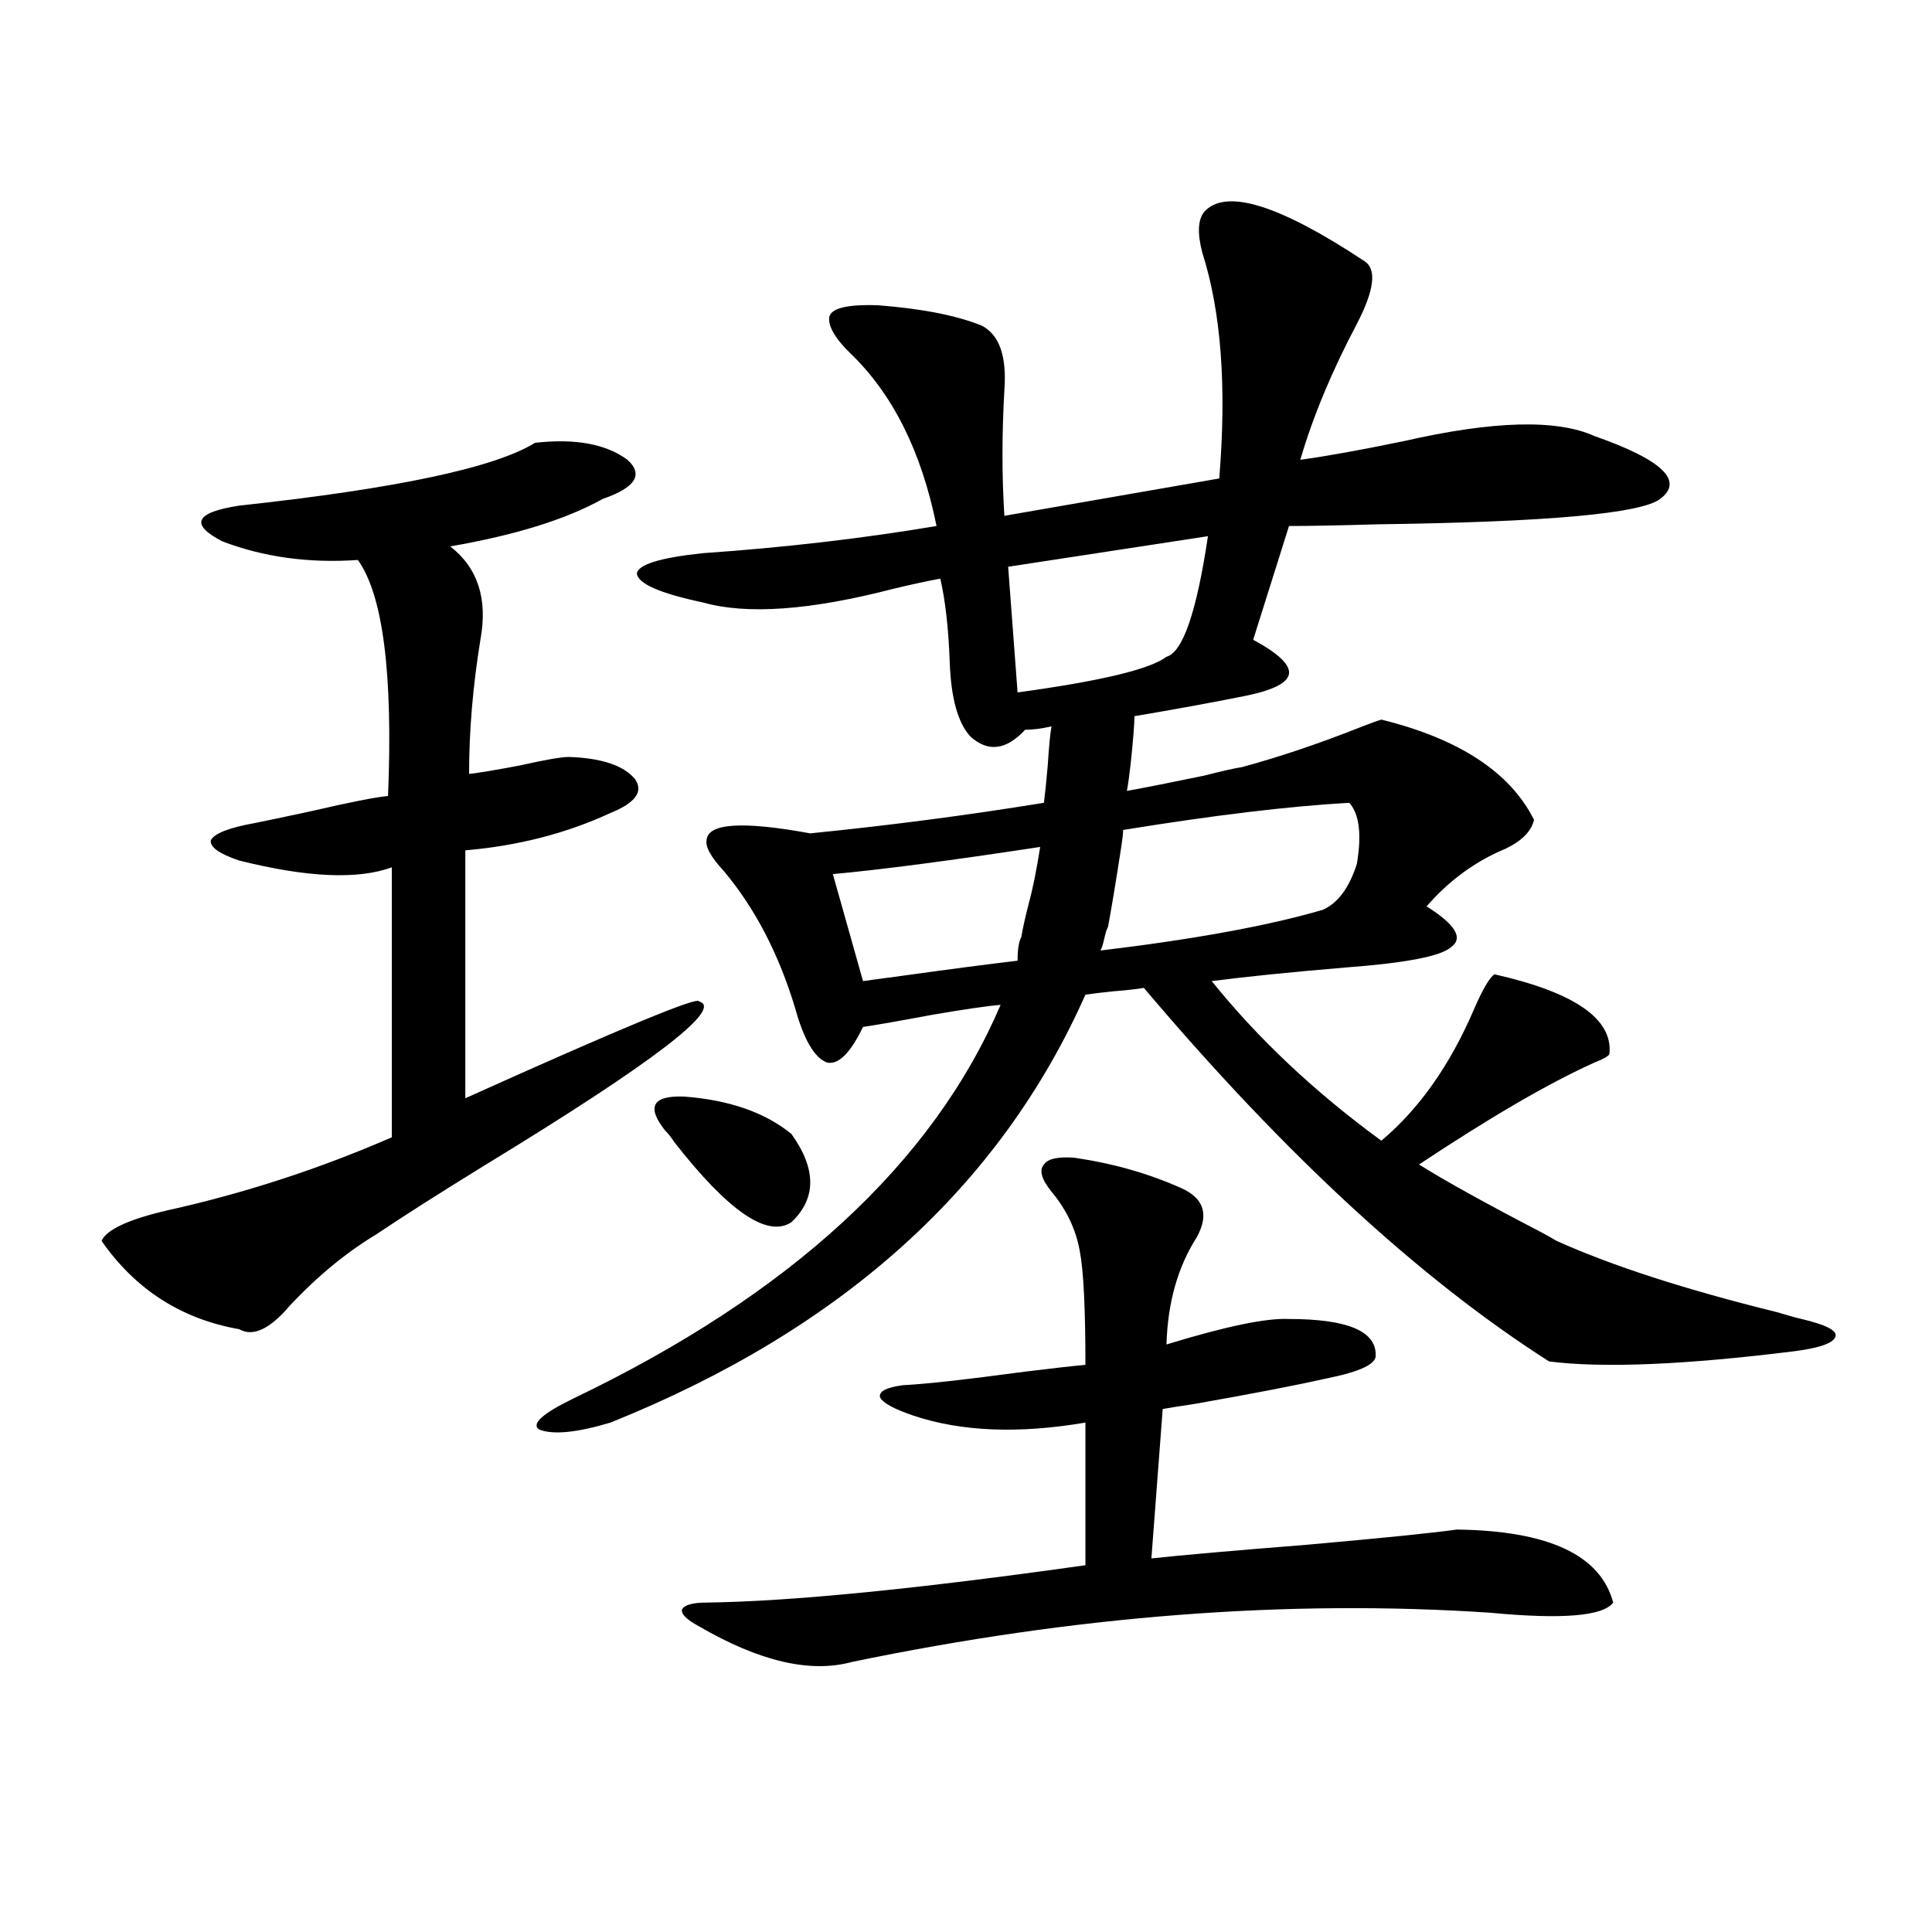 <?xml version="1.0" encoding="utf-8"?>
<!-- Generator: Adobe Illustrator 16.0.0, SVG Export Plug-In . SVG Version: 6.00 Build 0)  -->
<!DOCTYPE svg PUBLIC "-//W3C//DTD SVG 1.1//EN" "http://www.w3.org/Graphics/SVG/1.1/DTD/svg11.dtd">
<svg version="1.1" id="图层_1" xmlns="http://www.w3.org/2000/svg" xmlns:xlink="http://www.w3.org/1999/xlink" x="0px" y="0px"
	 width="1000px" height="1000px" viewBox="0 0 1000 1000" enable-background="new 0 0 1000 1000" xml:space="preserve">
<path d="M276.944,229.196c20.808-2.334,36.737,0.591,47.804,8.789c8.445,7.622,4.223,14.365-12.683,20.215
	c-18.871,10.547-45.212,18.759-79.022,24.609c14.299,11.137,19.512,27.246,15.609,48.34c-3.902,24.033-5.854,47.173-5.854,69.434
	c5.198-0.577,13.979-2.046,26.341-4.395c13.003-2.925,21.463-4.395,25.365-4.395c16.905,0.591,28.292,4.395,34.146,11.426
	c4.543,6.455,0.32,12.305-12.683,17.578c-22.773,10.547-47.804,17.001-75.12,19.336v128.32
	c80.639-36.323,120.973-53.023,120.973-50.098c13.003,3.516-23.749,31.641-110.241,84.375
	c-24.725,15.244-43.581,27.246-56.584,36.035c-15.609,9.38-30.578,21.684-44.877,36.914c-10.411,12.305-19.191,16.411-26.341,12.305
	c-29.923-5.273-53.657-20.503-71.218-45.703c2.592-5.85,13.979-11.124,34.146-15.82c39.664-8.789,78.367-21.382,116.095-37.793
	V448.922c-17.561,6.455-43.901,5.273-79.022-3.516c-10.411-3.516-15.289-7.031-14.634-10.547c1.951-3.516,9.421-6.441,22.438-8.789
	c5.854-1.167,15.609-3.213,29.268-6.152c20.152-4.683,33.49-7.32,39.999-7.91c2.592-63.281-2.606-103.999-15.609-122.168
	c-25.365,1.758-48.779-1.456-70.242-9.668c-16.92-8.789-13.993-14.941,8.78-18.457C205.071,252.926,256.122,242.091,276.944,229.196
	z M365.723,434.86c0.641-8.789,18.536-9.956,53.657-3.516c40.975-4.092,81.294-9.366,120.973-15.82
	c0.641-5.273,1.296-11.714,1.951-19.336c0.641-9.956,1.296-16.699,1.951-20.215c-5.213,1.181-9.756,1.758-13.658,1.758
	c-9.756,10.547-19.191,11.728-28.292,3.516c-6.509-7.031-10.091-19.913-10.731-38.672c-0.655-17.578-2.286-31.929-4.878-43.066
	c-6.509,1.181-14.634,2.939-24.39,5.273c-42.926,11.137-75.775,13.486-98.534,7.031c-22.118-4.683-33.505-9.668-34.146-14.941
	c0.641-4.683,12.027-8.198,34.146-10.547c42.271-2.925,82.59-7.608,120.973-14.063c-7.805-38.672-22.773-68.555-44.877-89.648
	c-7.164-7.031-10.731-12.881-10.731-17.578c0-5.273,8.445-7.608,25.365-7.031c22.759,1.758,40.64,5.273,53.657,10.547
	c9.101,4.697,13.003,15.82,11.707,33.398c-1.311,22.852-1.311,44.536,0,65.039l111.217-19.336
	c3.902-47.461,0.976-86.421-8.78-116.895c-2.606-9.956-2.286-16.988,0.976-21.094c11.052-12.305,38.688-3.804,82.925,25.488
	c6.494,4.106,5.198,14.941-3.902,32.52c-13.018,24.609-22.773,48.052-29.268,70.313c13.003-1.758,30.884-4.971,53.657-9.668
	c46.173-10.547,79.022-11.426,98.534-2.637c35.121,12.305,46.493,23.154,34.146,32.52c-9.756,7.622-58.535,12.016-146.338,13.184
	c-20.167,0.591-35.456,0.879-45.853,0.879l-18.536,58.887c13.003,7.031,19.177,12.895,18.536,17.578
	c-0.655,4.697-8.14,8.501-22.438,11.426c-17.561,3.516-36.752,7.031-57.56,10.547c0,4.106-0.655,12.305-1.951,24.609
	c-0.655,5.864-1.311,10.547-1.951,14.063c9.756-1.758,23.079-4.395,39.999-7.91c9.101-2.334,15.609-3.804,19.512-4.395
	c19.512-5.273,40.319-12.305,62.438-21.094c4.543-1.758,7.805-2.925,9.756-3.516c40.319,9.97,66.66,27.246,79.022,51.855
	c-1.311,5.864-6.188,10.849-14.634,14.941c-15.609,6.455-29.268,16.411-40.975,29.883c14.954,9.38,19.177,16.411,12.683,21.094
	c-5.213,4.697-23.414,8.212-54.633,10.547c-27.972,2.348-51.065,4.697-69.267,7.031c24.055,29.883,53.322,57.431,87.803,82.617
	c19.512-16.397,35.441-38.96,47.804-67.676c4.543-10.547,8.125-16.699,10.731-18.457c41.615,9.38,61.462,23.154,59.511,41.309
	c-0.655,1.181-3.262,2.637-7.805,4.395c-23.414,10.547-53.657,28.125-90.729,52.734c13.003,8.212,34.146,19.927,63.413,35.156
	c3.247,1.758,5.854,3.227,7.805,4.395c28.612,12.895,66.66,25.2,114.144,36.914c5.854,1.758,10.076,2.939,12.683,3.516
	c12.348,2.939,18.201,5.864,17.561,8.789c-0.655,3.516-7.805,6.152-21.463,7.91c-56.584,7.031-98.869,8.789-126.826,5.273
	c-66.995-42.764-136.917-107.227-209.751-193.359c-3.262,0.591-8.46,1.181-15.609,1.758c-5.854,0.591-10.731,1.181-14.634,1.758
	c-44.236,99.619-126.186,173.447-245.848,221.484c-17.561,5.273-29.923,6.455-37.072,3.516c-3.902-2.925,1.951-8.198,17.561-15.82
	c112.513-53.902,186.337-121.866,221.458-203.906c-7.164,0.591-19.191,2.348-36.097,5.273c-15.609,2.939-27.316,4.985-35.121,6.152
	c-6.509,13.486-12.683,19.638-18.536,18.457c-6.509-2.334-12.042-11.714-16.585-28.125c-8.46-28.125-20.822-51.855-37.072-71.191
	C367.994,443.649,365.067,438.375,365.723,434.86z M344.26,585.153c-9.756-12.305-6.509-18.155,9.756-17.578
	c23.414,1.758,41.95,8.212,55.608,19.336c13.003,18.169,13.003,33.398,0,45.703c-12.362,8.212-32.529-5.562-60.486-41.309
	C347.187,588.38,345.556,586.334,344.26,585.153z M555.962,599.215c20.152,2.939,38.688,8.212,55.608,15.82
	c11.707,5.273,14.299,13.774,7.805,25.488c-9.756,15.244-14.969,33.701-15.609,55.371c30.563-9.366,51.706-13.76,63.413-13.184
	c29.908,0,44.877,6.152,44.877,18.457c0.641,4.697-7.805,8.789-25.365,12.305c-15.609,3.516-38.383,7.91-68.291,13.184
	c-7.805,1.181-13.338,2.06-16.585,2.637l-5.854,77.344c16.25-1.758,42.926-4.092,79.998-7.031
	c39.664-3.516,65.685-6.152,78.047-7.91c47.469,0.591,74.465,13.184,80.974,37.793c-5.213,7.031-26.341,8.789-63.413,5.273
	c-104.723-7.031-214.964,1.456-330.724,25.488c-21.463,5.85-47.804-0.302-79.022-18.457c-6.509-3.516-9.436-6.455-8.78-8.789
	c1.296-2.334,5.519-3.516,12.683-3.516c43.566-0.577,108.931-7.031,196.093-19.336v-73.828c-34.48,5.864-64.068,4.697-88.778-3.516
	c-10.411-3.516-16.265-6.729-17.561-9.668c-0.655-2.925,3.247-4.971,11.707-6.152c11.707-0.577,32.835-2.925,63.413-7.031
	c14.299-1.758,24.71-2.925,31.219-3.516c0-29.292-0.976-48.917-2.927-58.887c-1.951-11.124-6.829-21.382-14.634-30.762
	c-5.213-6.441-6.509-11.124-3.902-14.063C542.304,599.806,547.502,598.638,555.962,599.215z M431.087,452.438l15.609,55.371
	c4.543-0.577,11.052-1.456,19.512-2.637c25.365-3.516,45.518-6.152,60.486-7.91c0-5.85,0.641-9.956,1.951-12.305
	c0.641-4.092,1.951-9.956,3.902-17.578c1.951-7.031,3.902-16.699,5.854-29.004C492.214,445.406,456.452,450.103,431.087,452.438z
	 M625.229,277.535l-103.412,15.82l4.878,65.039c42.926-5.85,68.611-12.002,77.071-18.457
	C612.211,337.603,619.375,316.798,625.229,277.535z M684.739,470.895c7.805-3.516,13.658-11.426,17.561-23.73
	c2.592-15.23,1.296-25.777-3.902-31.641c-31.219,1.758-70.242,6.455-117.07,14.063c0,1.758-0.335,4.697-0.976,8.789
	c-2.606,17.001-4.878,30.762-6.829,41.309c-0.655,1.181-1.311,3.227-1.951,6.152c-0.655,2.939-1.311,4.985-1.951,6.152
	C618.399,486.138,656.768,479.107,684.739,470.895z"/>
</svg>
